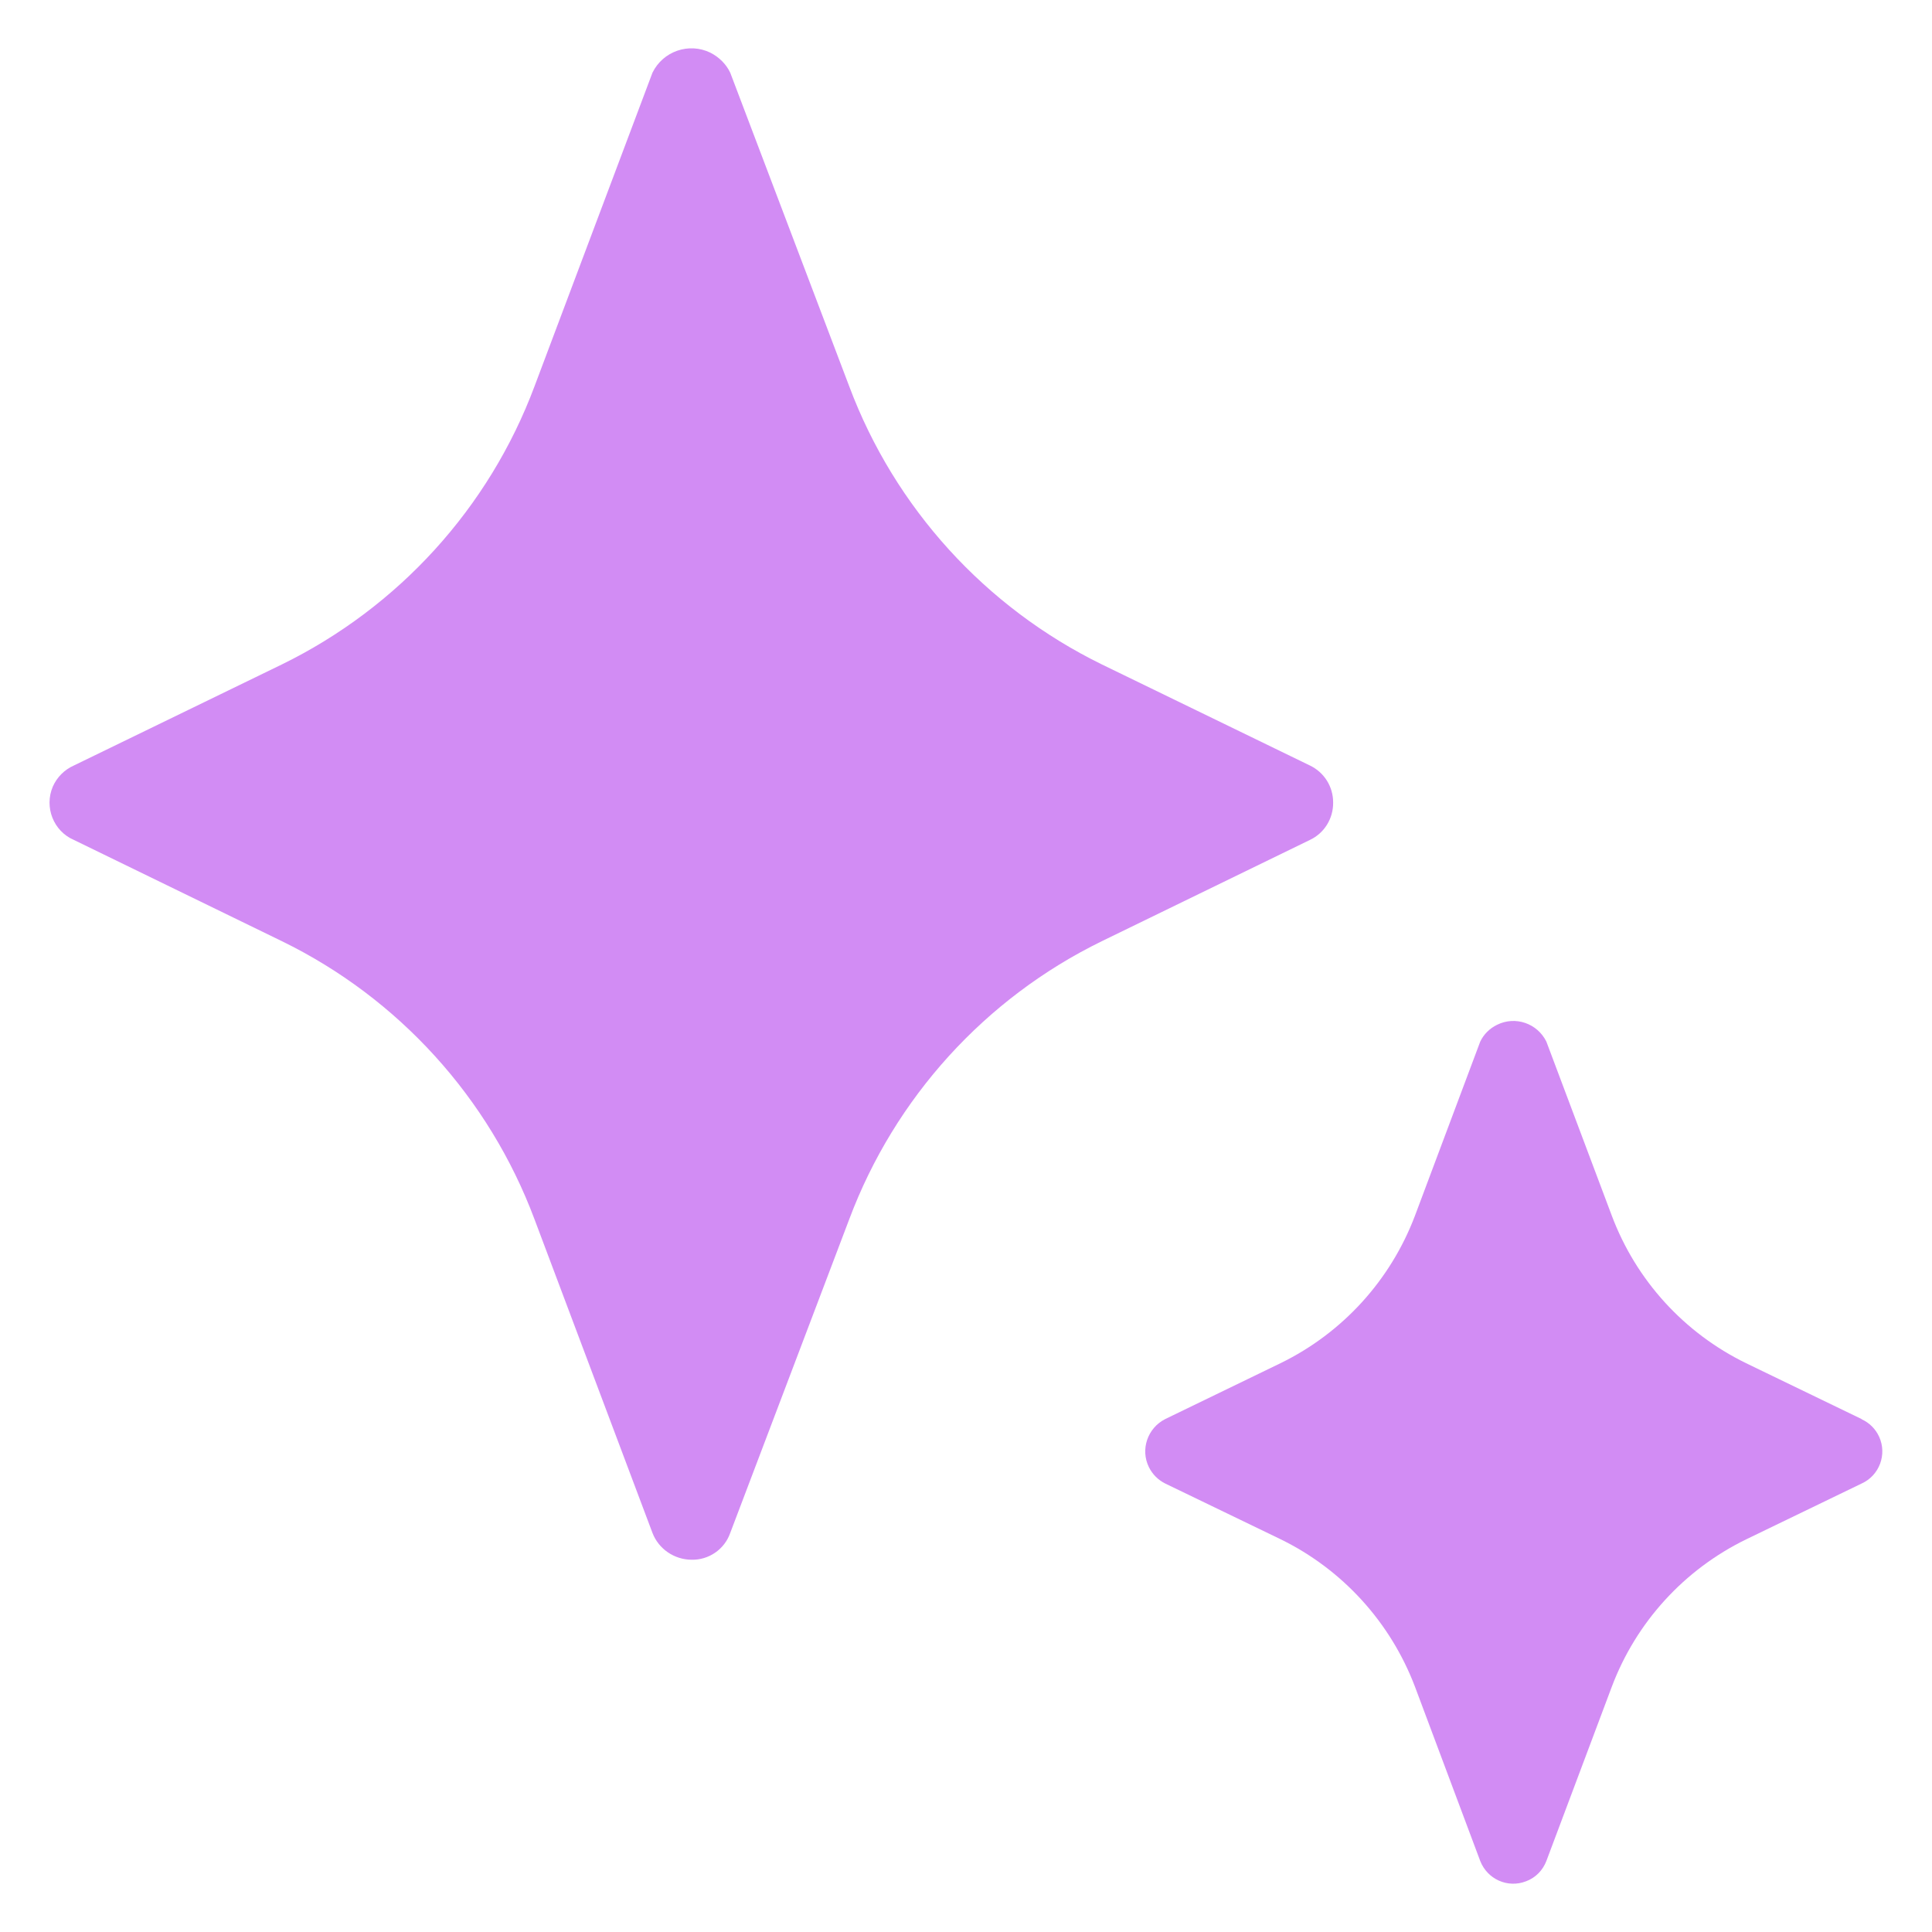 <svg width="32" height="32" viewBox="0 0 32 32" fill="none" xmlns="http://www.w3.org/2000/svg">
<g clip-path="url(#clip0_1559_38977)">
<path d="M22.081 13.29C22.085 13.556 21.936 13.799 21.696 13.912L18.25 15.589C16.319 16.532 14.82 18.183 14.066 20.195L12.095 25.39C12 25.663 11.738 25.842 11.451 25.834C11.167 25.831 10.909 25.656 10.807 25.39L8.853 20.195C8.1 18.183 6.601 16.532 4.669 15.589L1.224 13.912C0.886 13.767 0.729 13.37 0.875 13.028C0.944 12.872 1.068 12.748 1.224 12.679L4.669 11.005C6.601 10.059 8.1 8.411 8.853 6.399L10.807 1.204C10.981 0.848 11.411 0.699 11.767 0.873C11.909 0.946 12.026 1.059 12.095 1.204L14.066 6.399C14.82 8.411 16.319 10.059 18.25 11.005L21.696 12.679C21.932 12.792 22.081 13.028 22.081 13.29Z" fill="#D28CF4"/>
<path d="M30.834 24.572L28.921 25.497C27.894 25.998 27.098 26.871 26.696 27.939L25.613 30.823C25.554 30.978 25.433 31.102 25.276 31.16C24.972 31.278 24.635 31.126 24.517 30.823L23.437 27.939C23.032 26.871 22.236 25.995 21.209 25.494L19.3 24.572C19.182 24.513 19.089 24.42 19.03 24.302C18.885 24.009 19.006 23.653 19.3 23.504L21.209 22.579C22.236 22.078 23.032 21.205 23.437 20.134L24.517 17.253C24.576 17.129 24.675 17.033 24.796 16.974C25.099 16.823 25.464 16.95 25.613 17.253L26.696 20.134C27.098 21.205 27.894 22.078 28.921 22.579L30.834 23.504V23.507C30.963 23.566 31.066 23.668 31.125 23.798C31.258 24.092 31.128 24.439 30.834 24.572Z" fill="#D28CF4"/>
</g>
<defs>
<clipPath id="clip0_1559_38977">
<rect width="32" height="32" fill="white"/>
</clipPath>
</defs>
</svg>
